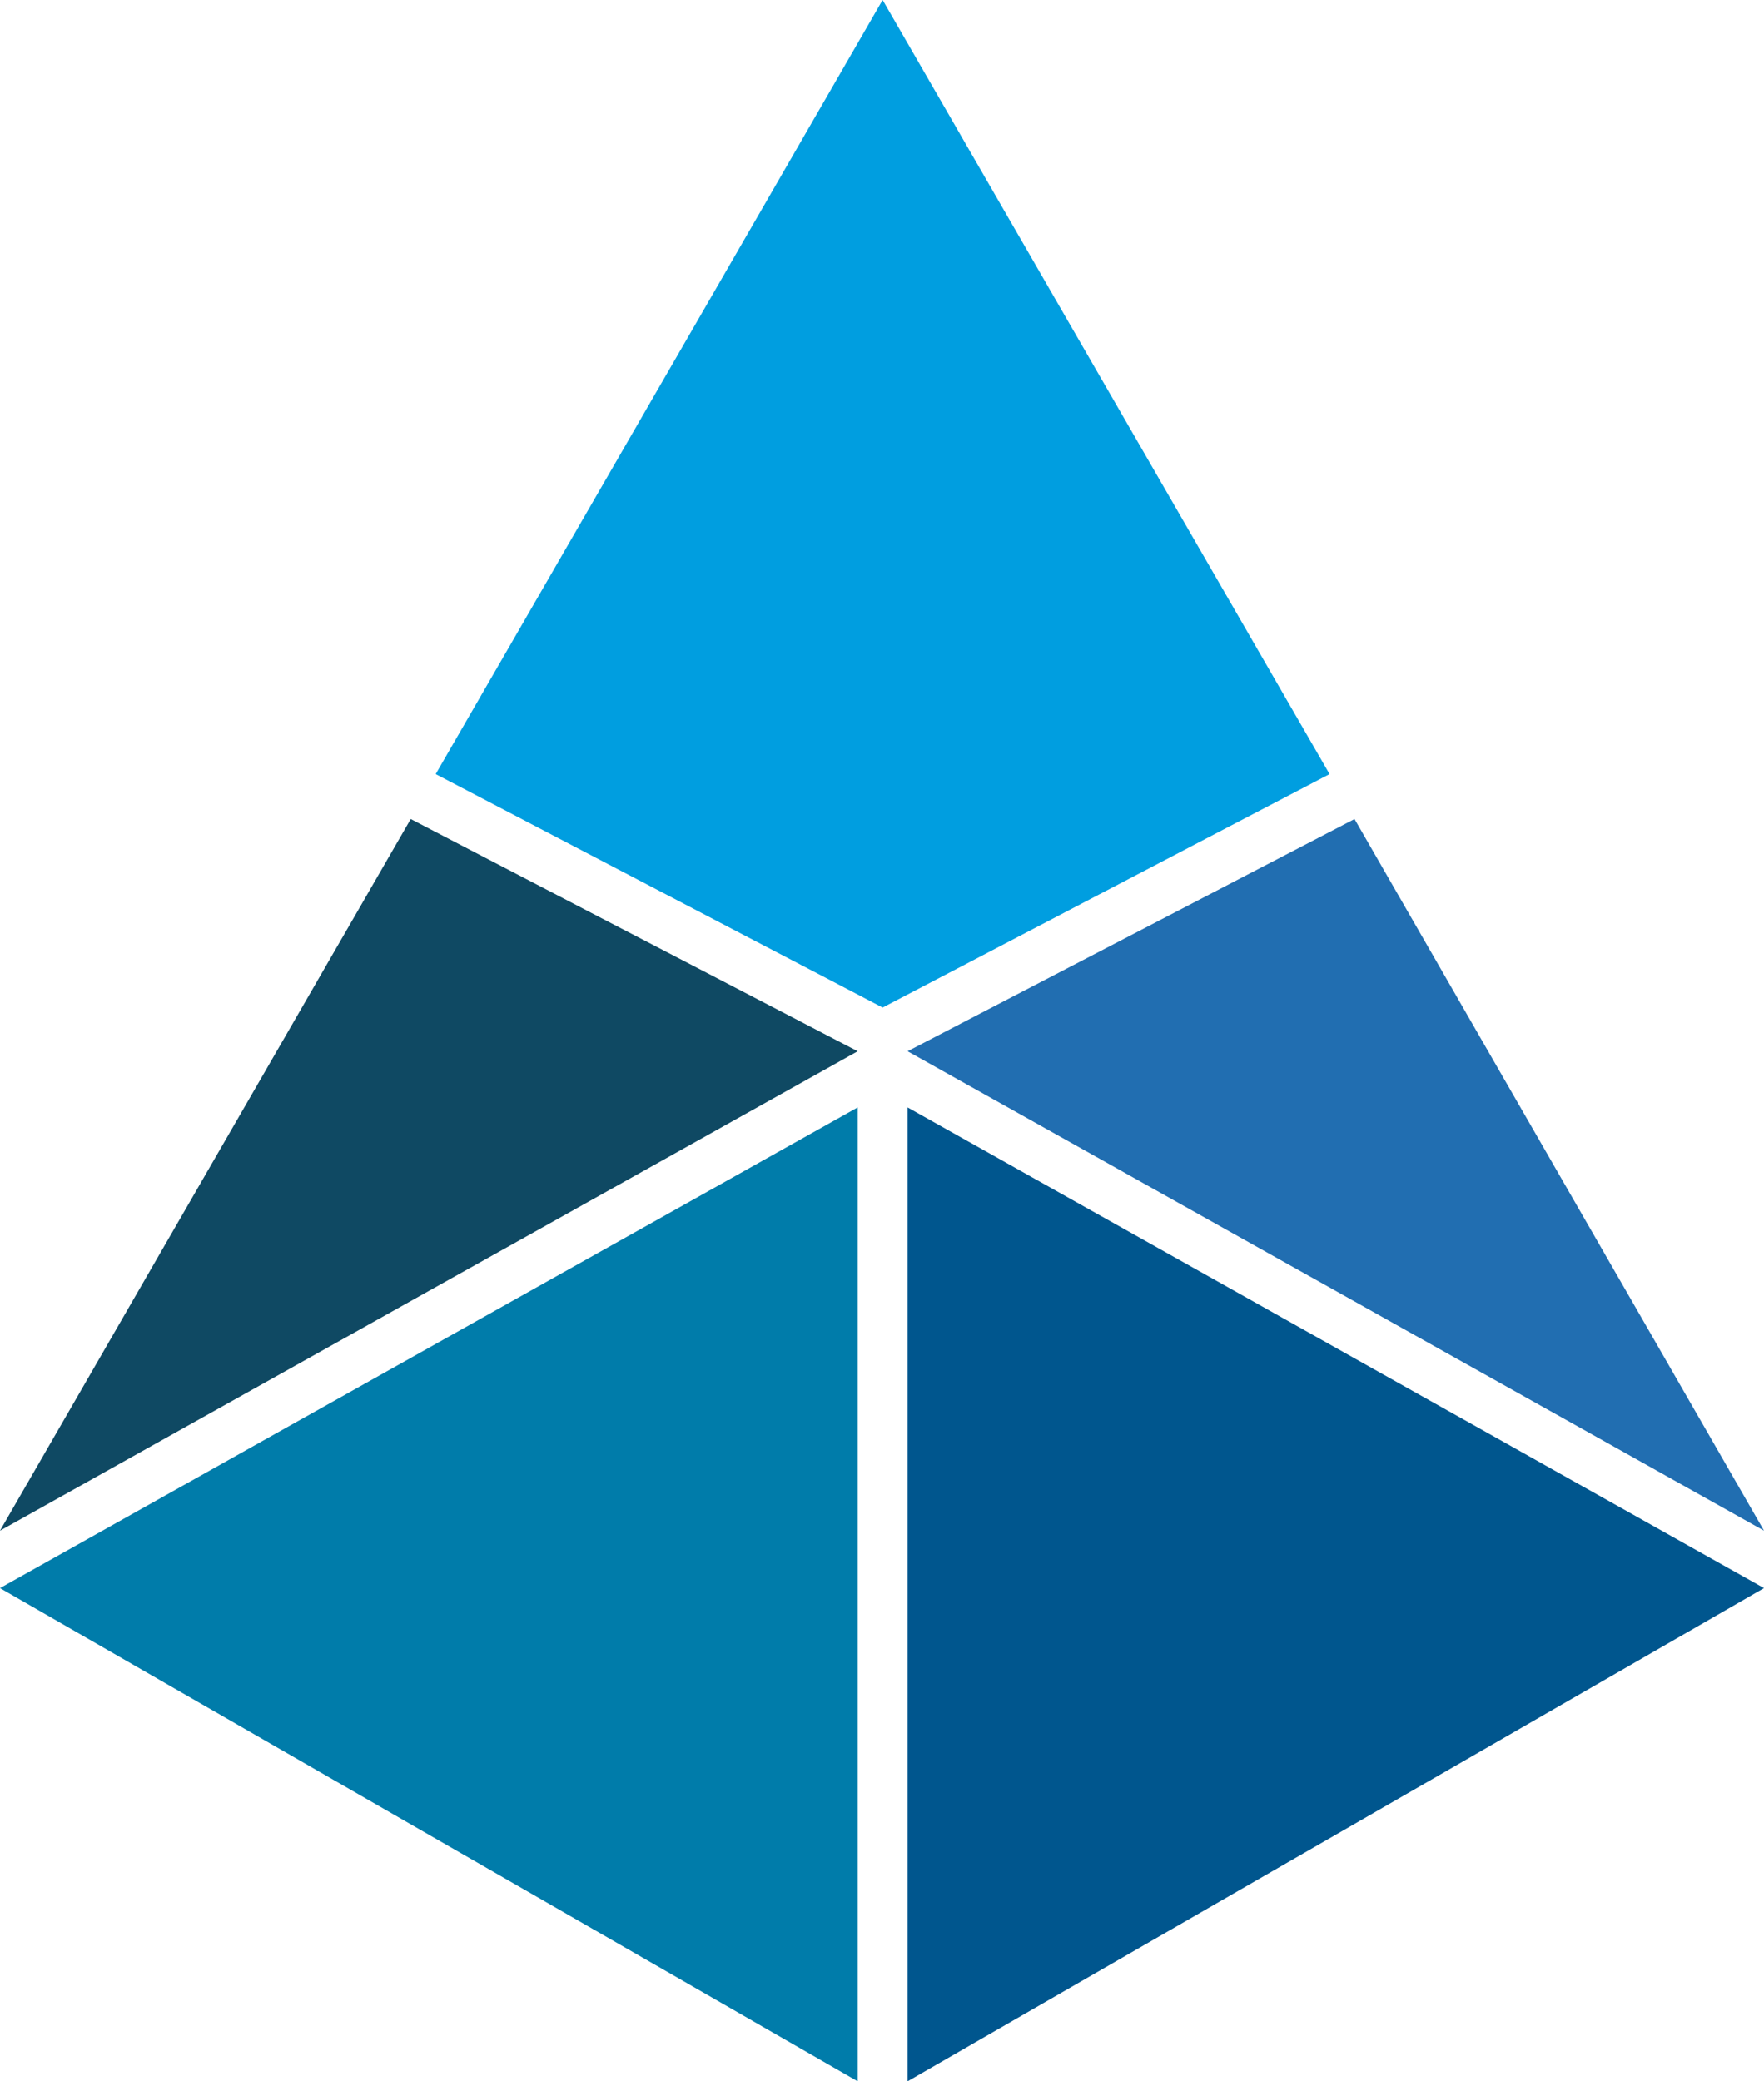 <?xml version="1.0" encoding="UTF-8"?> <svg xmlns="http://www.w3.org/2000/svg" viewBox="0 0 141.3 166.7"><defs><style>.cls-1{fill:#0f4963;}.cls-2{fill:#007caa;}.cls-3{fill:#00568e;}.cls-4{fill:#216eb1;}.cls-5{fill:#009ee0;}</style></defs><title>signet_outlook-app</title><g id="_TEXT_HIER_EINGEBEN_" data-name="[TEXT HIER EINGEBEN]"><polygon class="cls-1" points="0 122.6 68.7 84.2 32.9 65.6 0 122.6"></polygon><polygon class="cls-2" points="0 127.2 68.7 166.7 68.7 88.7 0 127.2"></polygon><polygon class="cls-3" points="141.3 127.2 72.7 166.7 72.7 88.7 141.3 127.2"></polygon><polygon class="cls-4" points="72.7 84.2 141.3 122.6 108.5 65.6 72.7 84.2"></polygon><polygon class="cls-5" points="70.7 0 34.9 62 70.7 80.7 106.5 62 70.7 0"></polygon></g></svg> 